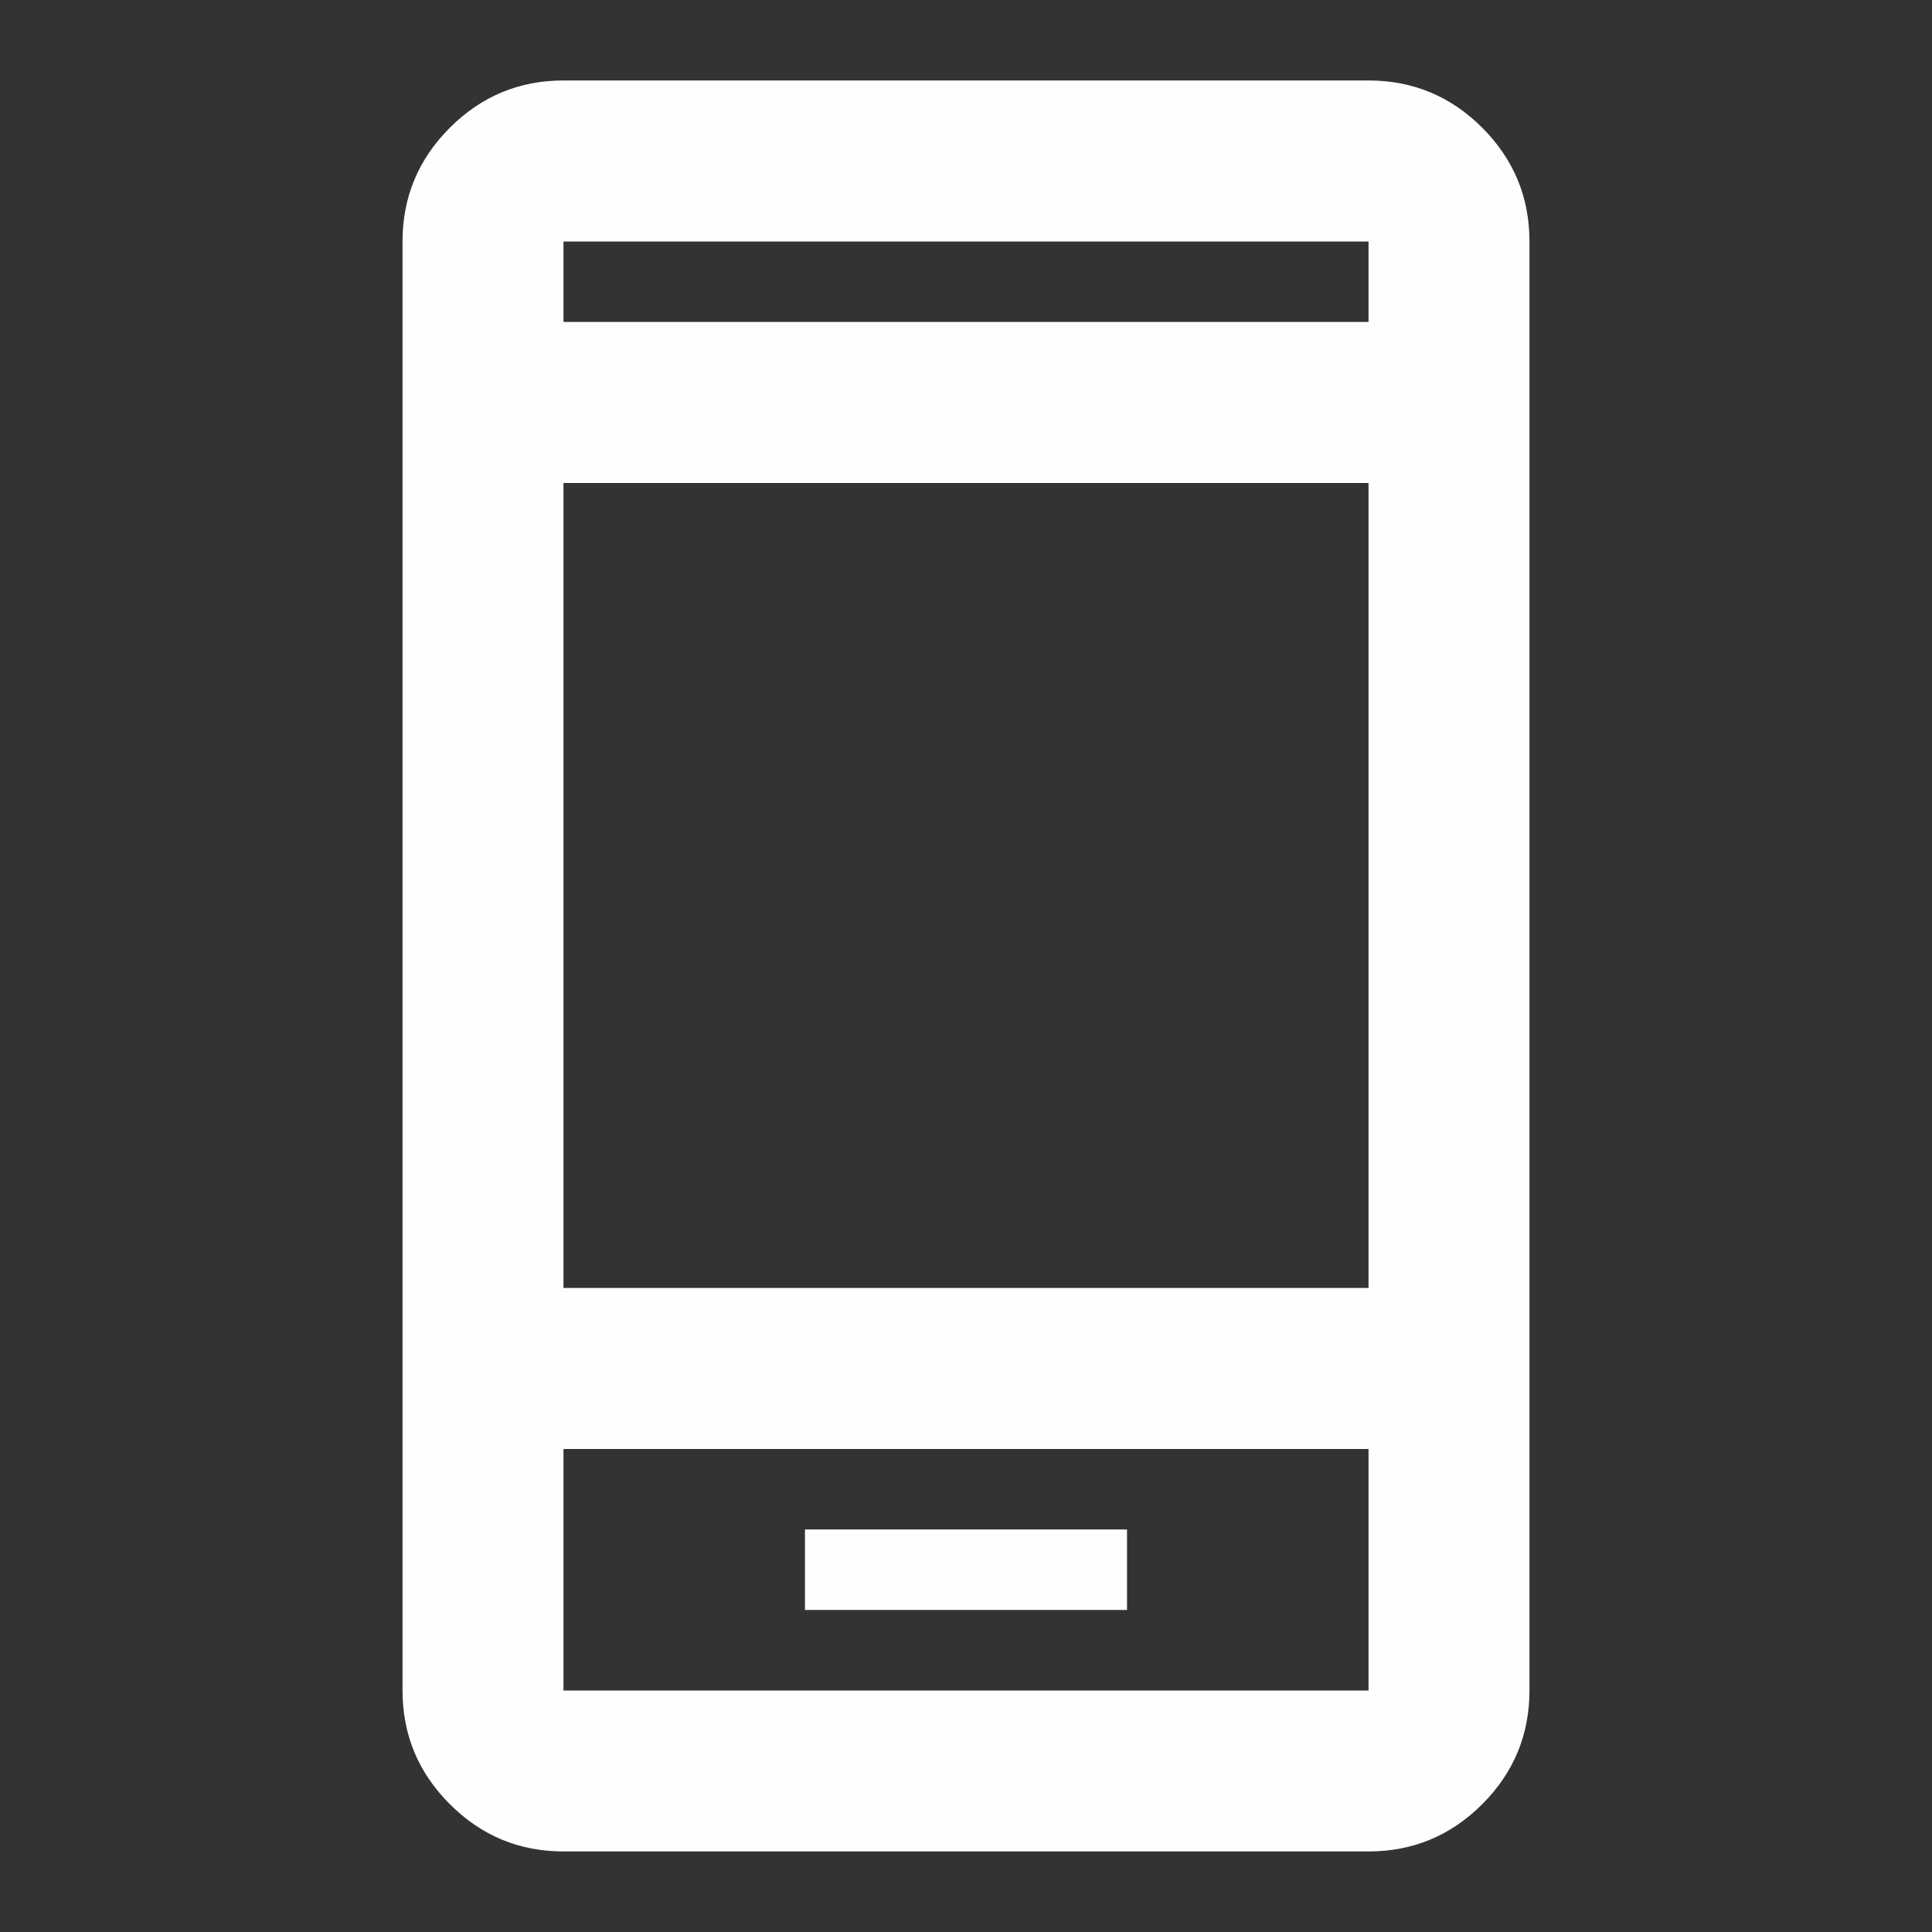 <svg width="20" height="20" viewBox="0 0 20 20" fill="none" xmlns="http://www.w3.org/2000/svg">
<rect x="0" y="0" width="20" height="20" fill="#333333" stroke="none"/>
<path d="M8.333 16.666H11.667V15.833H8.333V16.666ZM5.833 19.166C5.375 19.166 4.983 19.003 4.657 18.677C4.33 18.351 4.167 17.958 4.167 17.5V2.5C4.167 2.041 4.33 1.649 4.657 1.322C4.983 0.996 5.375 0.833 5.833 0.833H14.167C14.625 0.833 15.018 0.996 15.344 1.322C15.67 1.649 15.833 2.041 15.833 2.5V17.5C15.833 17.958 15.67 18.351 15.344 18.677C15.018 19.003 14.625 19.166 14.167 19.166H5.833ZM5.833 15V17.5H14.167V15H5.833ZM5.833 13.333H14.167V5H5.833V13.333ZM5.833 3.333H14.167V2.5H5.833V3.333Z" fill="#FEFEFE"/>
</svg>
